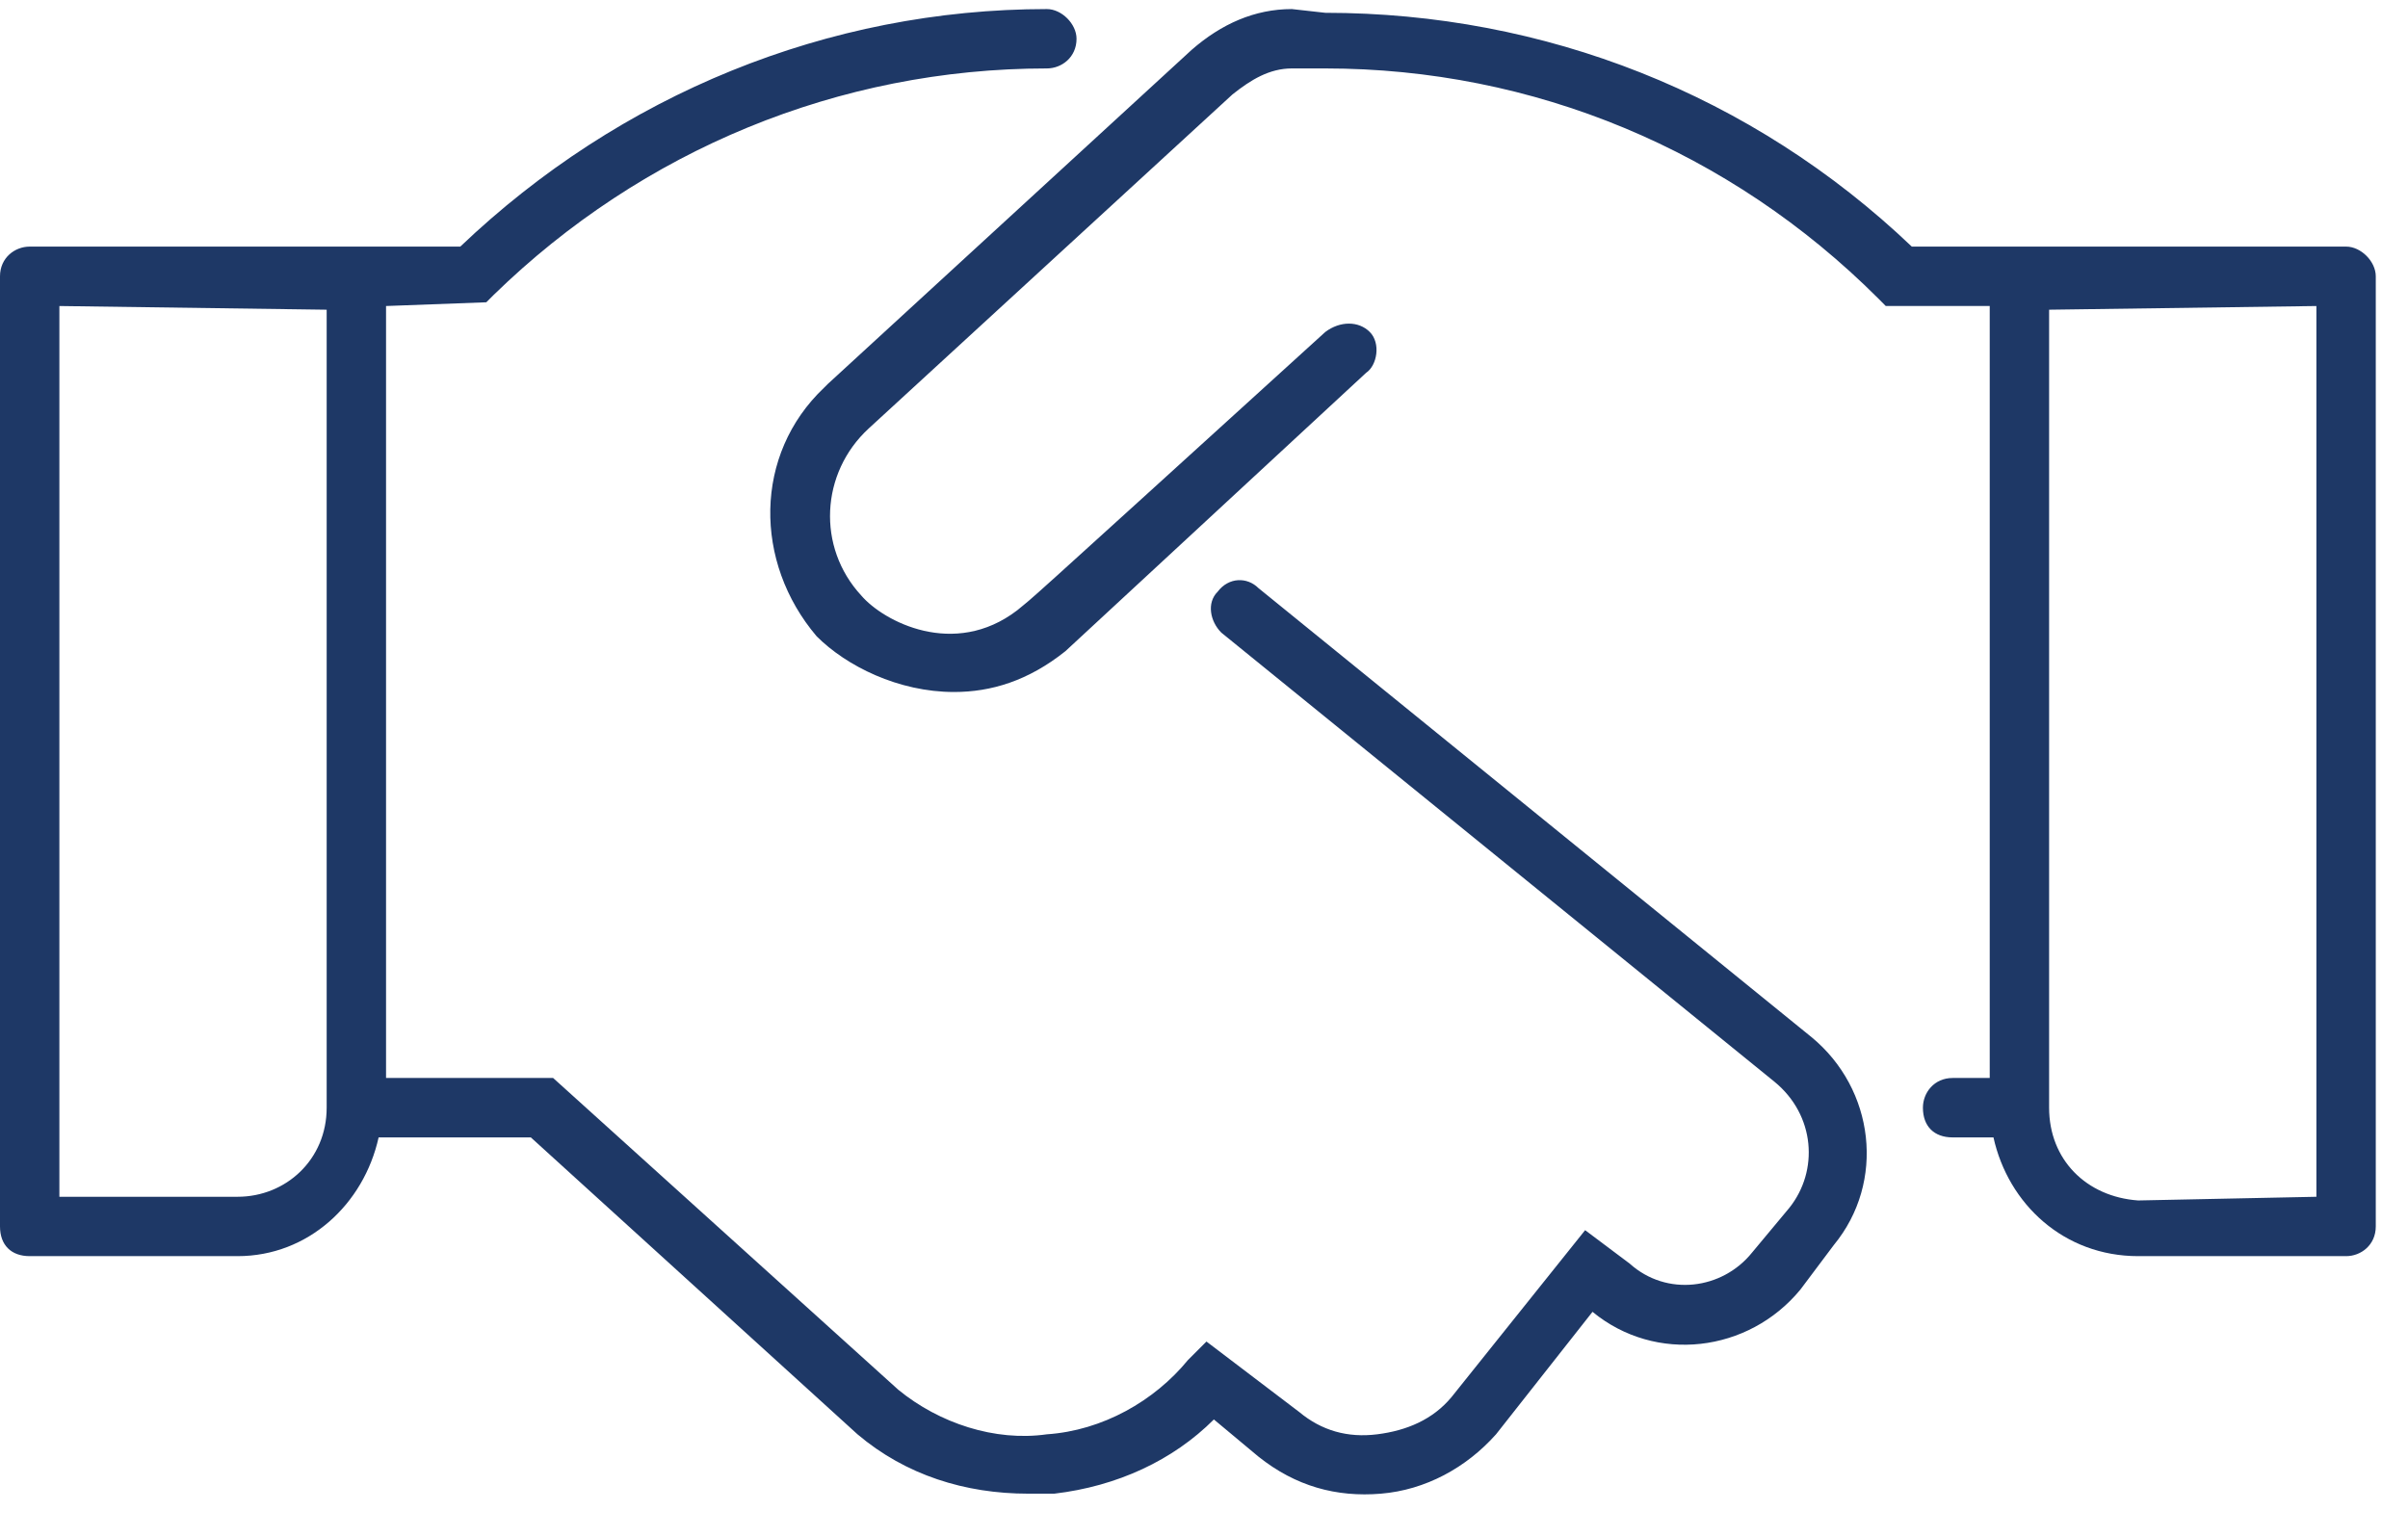<?xml version="1.0" encoding="UTF-8"?>
<svg xmlns="http://www.w3.org/2000/svg" width="47" height="30" viewBox="0 0 47 30" fill="none">
  <path d="M45.792 4.814C46.082 4.814 46.371 5.104 46.371 5.394V23.942C46.371 24.305 46.082 24.522 45.792 24.522H41.734C40.285 24.522 39.198 23.508 38.909 22.204H38.112C37.749 22.204 37.532 21.986 37.532 21.624C37.532 21.334 37.749 21.044 38.112 21.044H38.836V5.974H36.807L36.663 5.829C33.764 2.93 29.924 1.336 25.867 1.336H25.215C24.78 1.336 24.418 1.554 24.055 1.844L16.955 8.365C16.013 9.234 15.94 10.683 16.81 11.625C17.244 12.132 18.621 12.857 19.853 11.915C20.288 11.553 19.491 12.277 25.867 6.481C26.156 6.263 26.519 6.263 26.736 6.481C26.953 6.698 26.881 7.133 26.664 7.278L20.795 12.712C20.07 13.291 19.346 13.509 18.621 13.509C17.534 13.509 16.52 13.002 15.94 12.422C14.709 10.973 14.709 8.872 16.085 7.568L16.158 7.495L23.258 0.974C23.838 0.467 24.49 0.177 25.215 0.177L25.867 0.25C30.142 0.25 34.199 1.844 37.315 4.814H45.792ZM45.212 23.363V5.974L39.995 6.046V21.624C39.995 22.638 40.72 23.363 41.734 23.435L45.212 23.363ZM24.562 11.48L35.358 20.247C36.59 21.262 36.807 23.073 35.793 24.305L35.141 25.174C34.127 26.406 32.315 26.623 31.083 25.609L29.2 28C28.62 28.652 27.823 29.087 26.953 29.159C26.084 29.232 25.287 29.014 24.562 28.435L23.693 27.71C22.896 28.507 21.809 29.014 20.577 29.159C20.433 29.159 20.215 29.159 20.07 29.159C18.838 29.159 17.679 28.797 16.737 28L10.361 22.204H7.39C7.101 23.508 6.014 24.522 4.637 24.522H0.58C0.217 24.522 0 24.305 0 23.942V5.394C0 5.032 0.29 4.814 0.58 4.814H8.984C12.1 1.844 16.158 0.177 20.433 0.177C20.722 0.177 21.012 0.467 21.012 0.757C21.012 1.119 20.722 1.336 20.433 1.336C16.375 1.336 12.535 2.93 9.637 5.756L9.492 5.901L7.535 5.974V21.044H10.796L17.534 27.131C18.331 27.783 19.418 28.145 20.433 28C21.519 27.927 22.534 27.348 23.186 26.551L23.548 26.189L25.359 27.565C25.794 27.927 26.301 28.073 26.881 28C27.461 27.927 27.968 27.71 28.33 27.275L30.939 24.015L31.808 24.667C32.532 25.319 33.619 25.174 34.199 24.45L34.924 23.58C35.503 22.856 35.431 21.769 34.634 21.117L23.838 12.35C23.62 12.132 23.548 11.77 23.765 11.553C23.983 11.263 24.345 11.263 24.562 11.48ZM6.376 21.624V6.046L1.159 5.974V23.363H4.637C5.579 23.363 6.376 22.638 6.376 21.624Z" fill="#1E3866"></path>
</svg>
